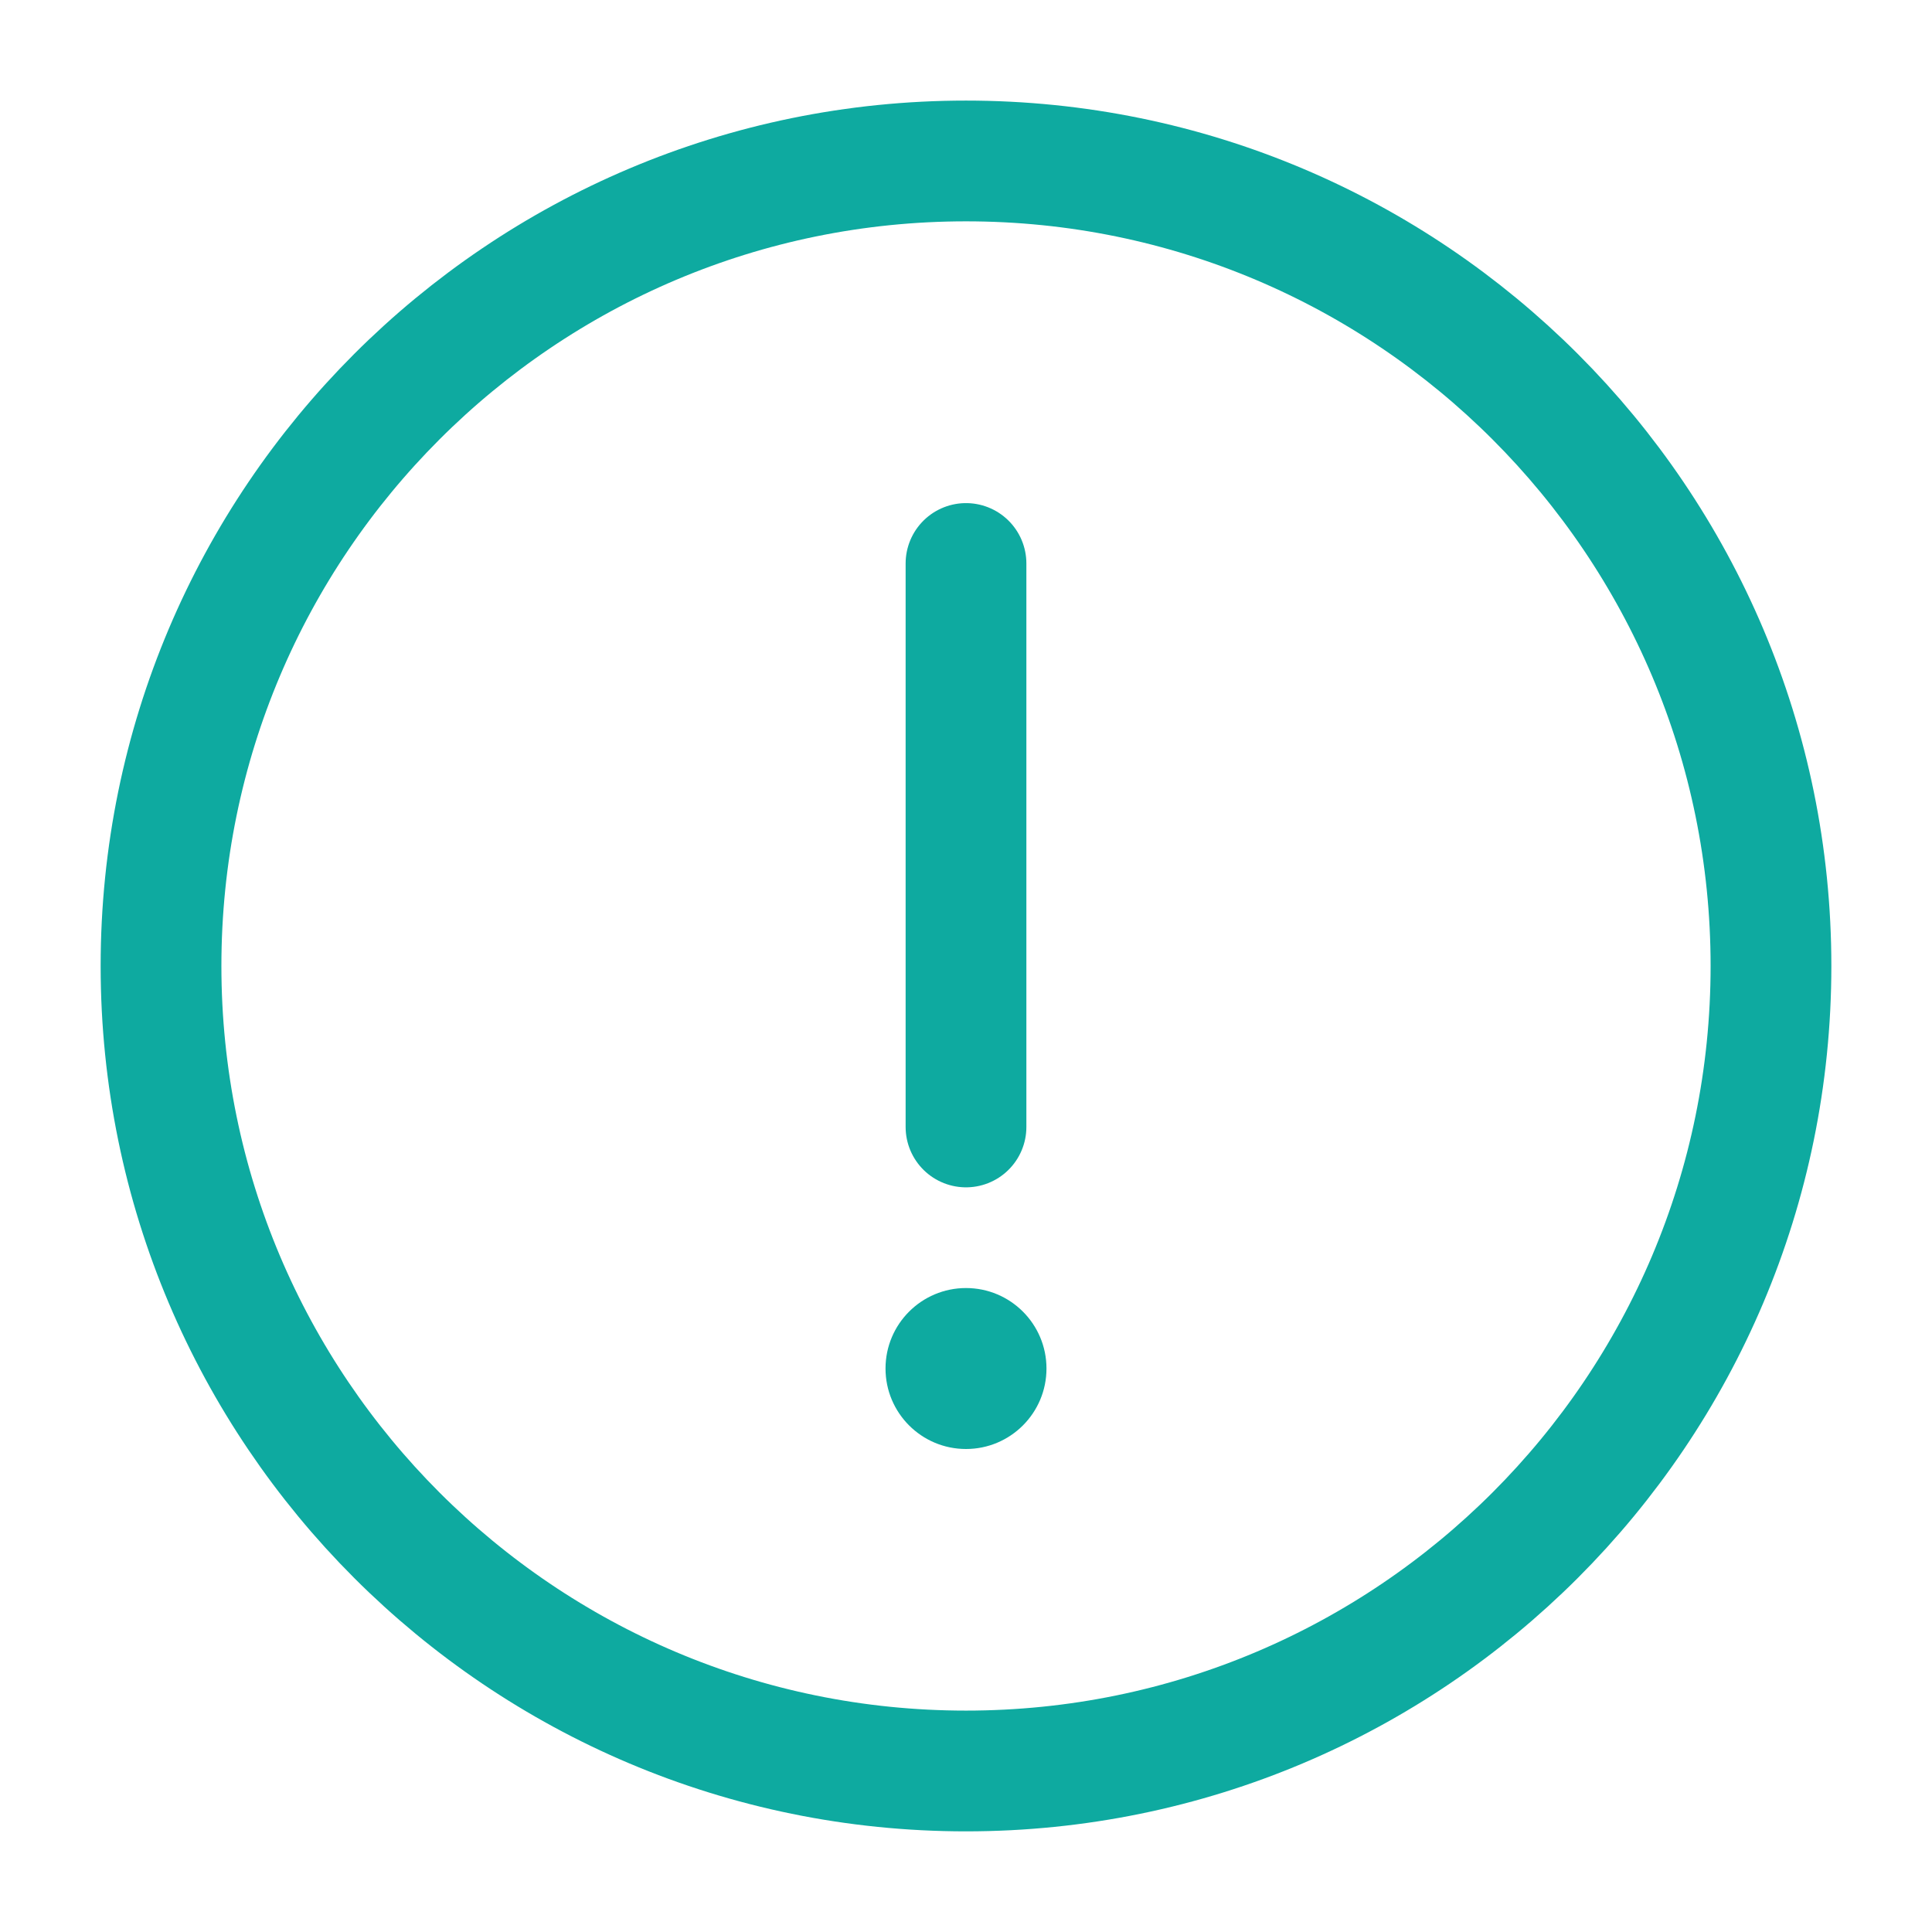 <svg width="32" height="32" viewBox="0 0 32 32" fill="none" xmlns="http://www.w3.org/2000/svg">
<path d="M16 18.666L16 9.333M29.333 15.999C29.333 23.363 23.364 29.333 16 29.333C8.636 29.333 2.667 23.363 2.667 15.999C2.667 8.636 8.636 2.666 16 2.666C23.364 2.666 29.333 8.636 29.333 15.999Z" stroke="#0EAAA0" stroke-width="2" stroke-linecap="round" stroke-linejoin="round"/>
<circle cx="16" cy="22.667" r="1.333" transform="rotate(-180 16 22.667)" fill="#0EAAA0"/>
</svg>
